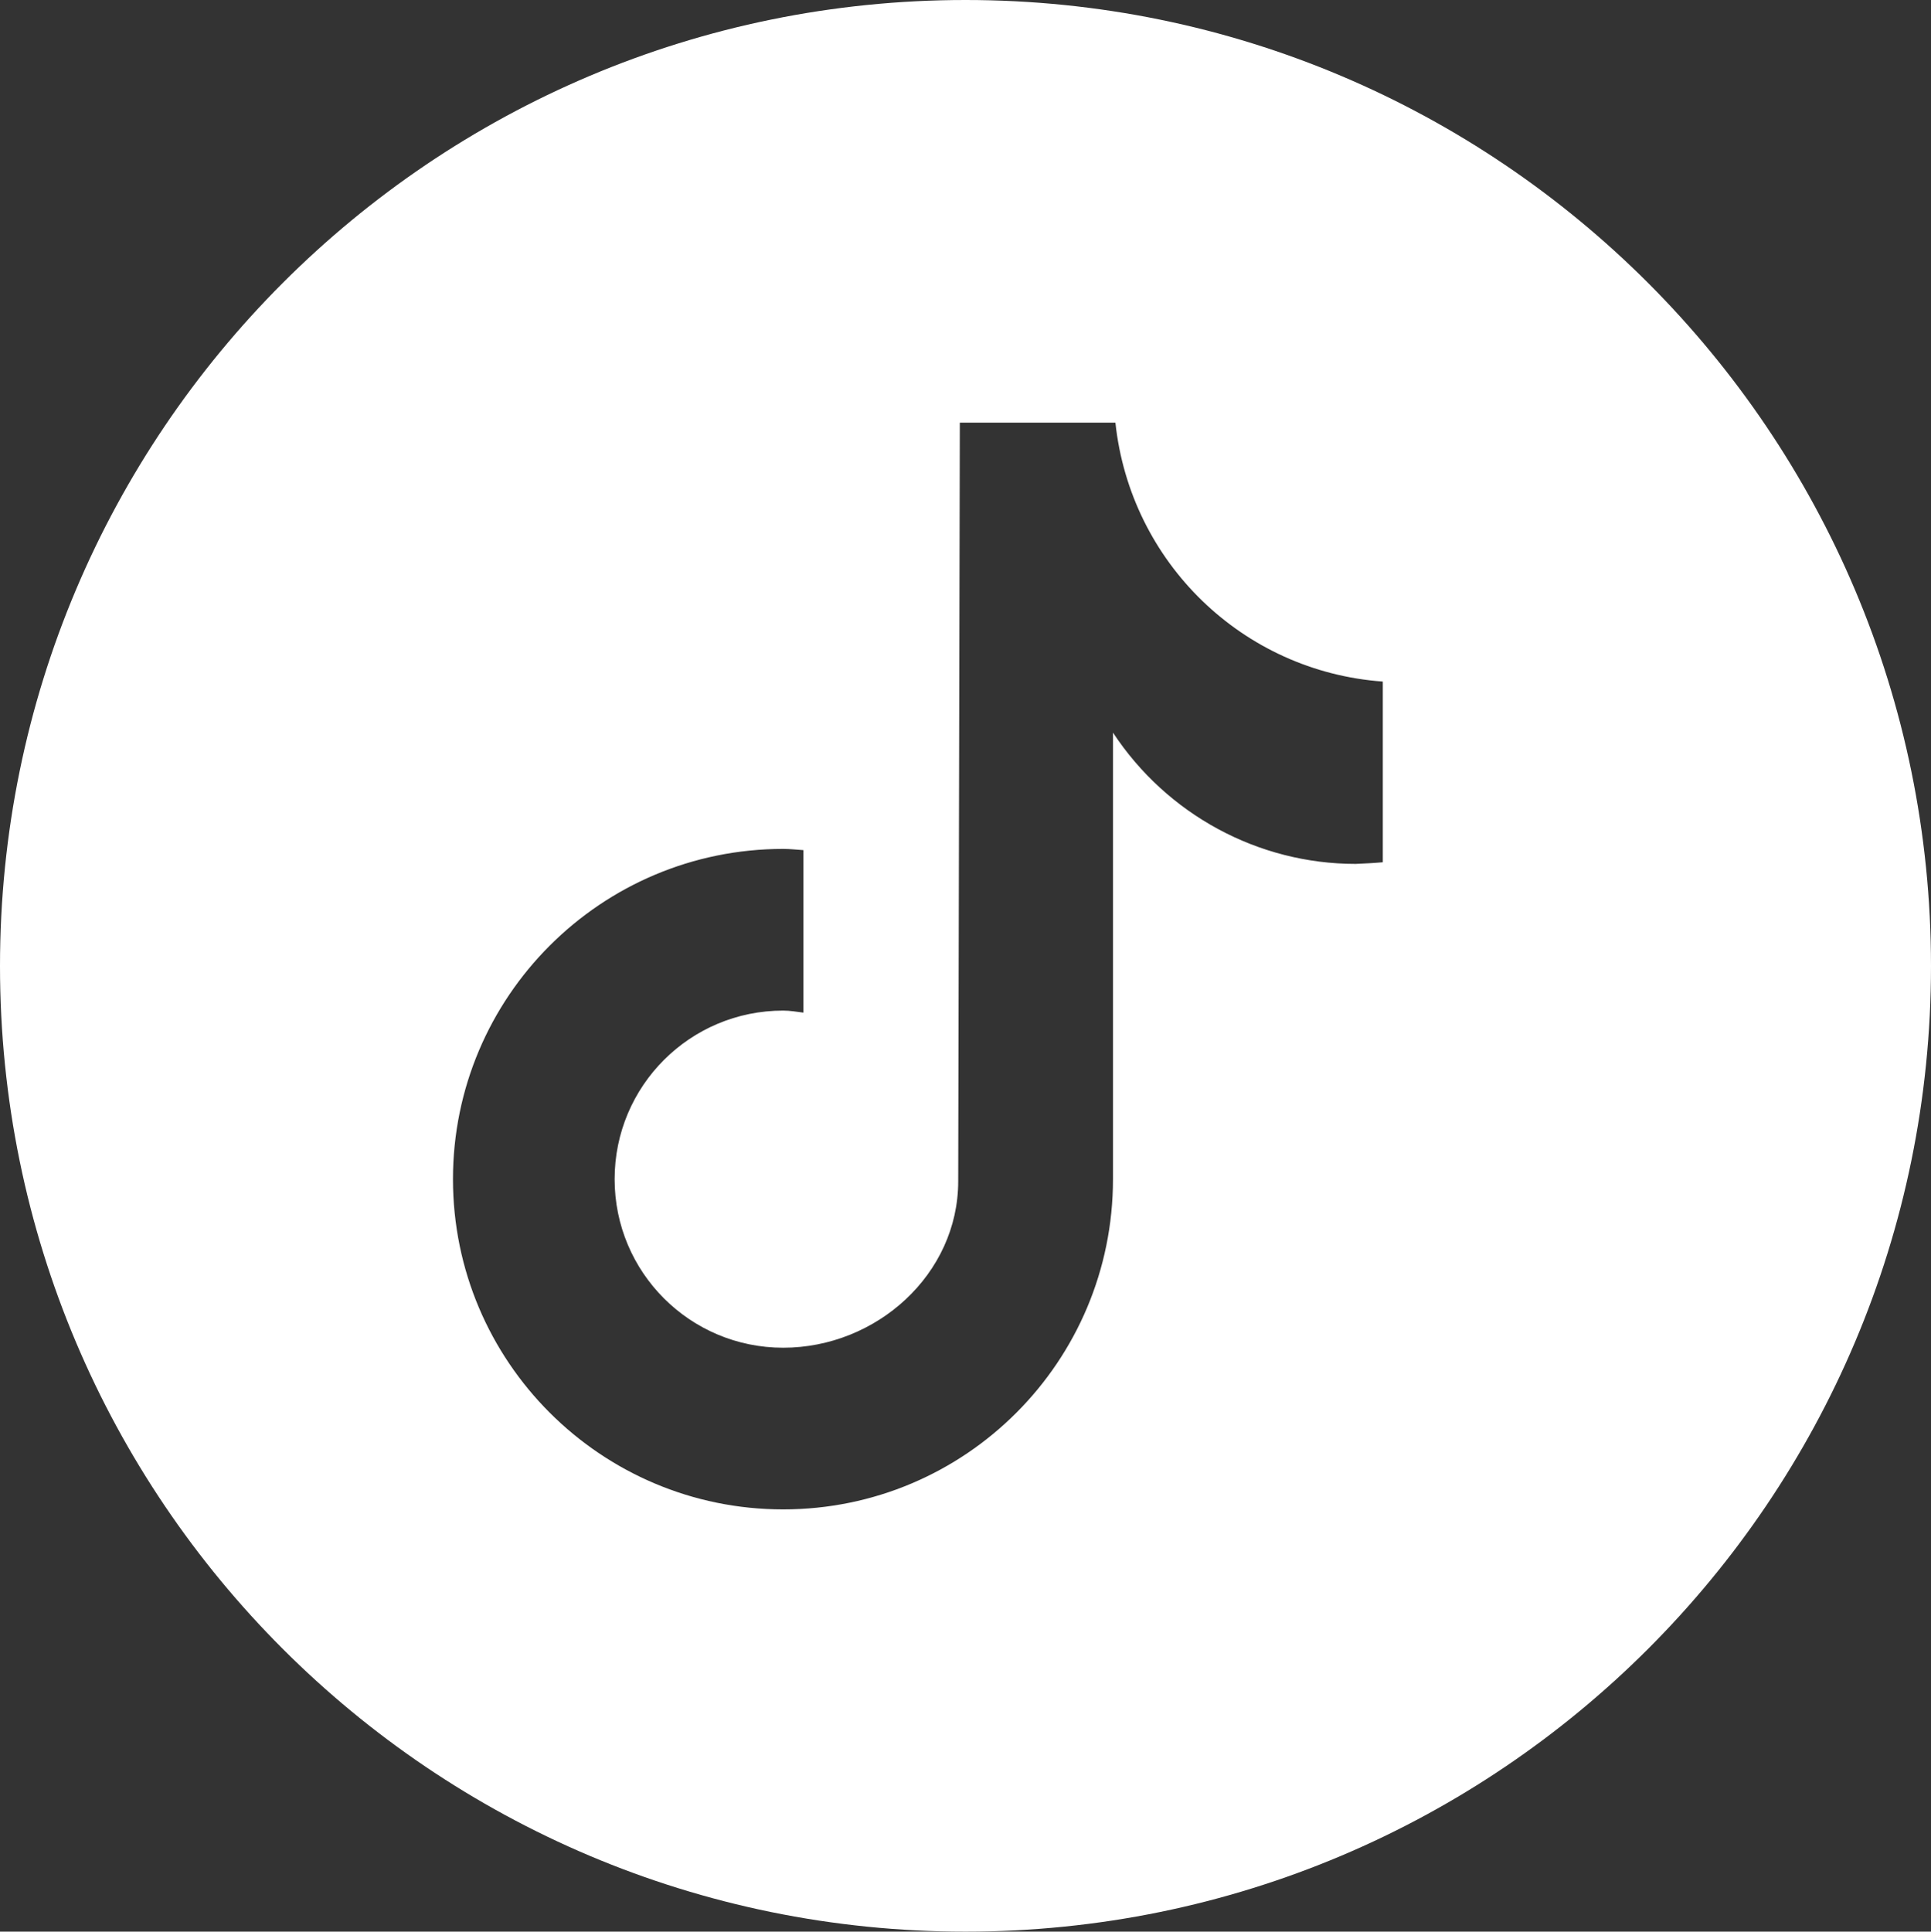 <?xml version="1.0" encoding="UTF-8"?>
<svg id="Calque_2" data-name="Calque 2" xmlns="http://www.w3.org/2000/svg" viewBox="0 0 47.66 47.67">
  <rect x="0" y="0" width="47.66" height="47.67" fill="#333333" stroke="none"/>
  <defs>
    <style>
      .cls-1 {
        fill: #fff;
      }
    </style>
  </defs>
  <g id="ELEMENTS">
    <path class="cls-1" d="M23.83,0C10.67,0,0,10.67,0,23.84s10.67,23.83,23.83,23.83,23.83-10.67,23.83-23.83S36.99,0,23.83,0ZM34.12,21.28h0c-.22.02-.44.03-.66.04-2.41,0-4.66-1.22-5.99-3.24v11.02c0,4.5-3.64,8.15-8.14,8.15s-8.15-3.65-8.15-8.15,3.65-8.15,8.15-8.15c.17,0,.34.02.5.03v4.01c-.16-.02-.33-.05-.5-.05-2.3,0-4.16,1.86-4.16,4.16s1.86,4.16,4.16,4.16,4.32-1.81,4.32-4.11l.04-18.72h3.84c.37,3.45,3.14,6.14,6.6,6.39v4.46Z"/>
  </g>
</svg>